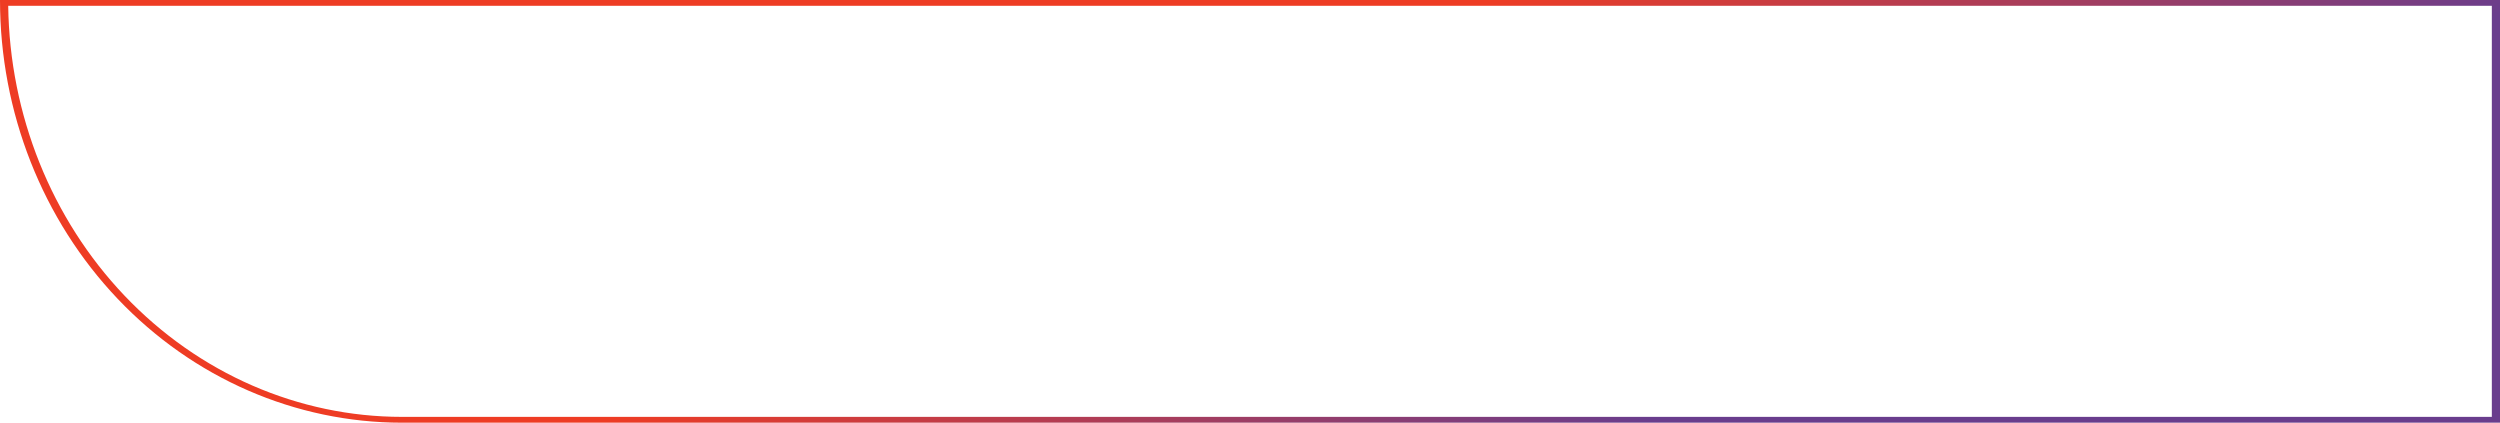 <svg width="899" height="152" viewBox="0 0 899 152" fill="none" xmlns="http://www.w3.org/2000/svg">
<path d="M144.537 149.908C107.433 149.906 71.486 134.404 44.766 106.304C18.509 78.692 3.469 41.298 2.952 2.092L896.062 2.092L896.062 149.908L144.537 149.908ZM899 152L899 -3.92965e-05L0 0C1.69307e-06 40.311 15.228 78.972 42.334 107.477C69.439 135.982 106.203 151.998 144.537 152L899 152Z" fill="url(#paint0_linear_2139_4874)"/>
<defs>
<linearGradient id="paint0_linear_2139_4874" x1="464.779" y1="33.735" x2="533.918" y2="179.148" gradientUnits="userSpaceOnUse">
<stop stop-color="#EE3C24"/>
<stop offset="1" stop-color="#693D8D"/>
</linearGradient>
</defs>
</svg>
